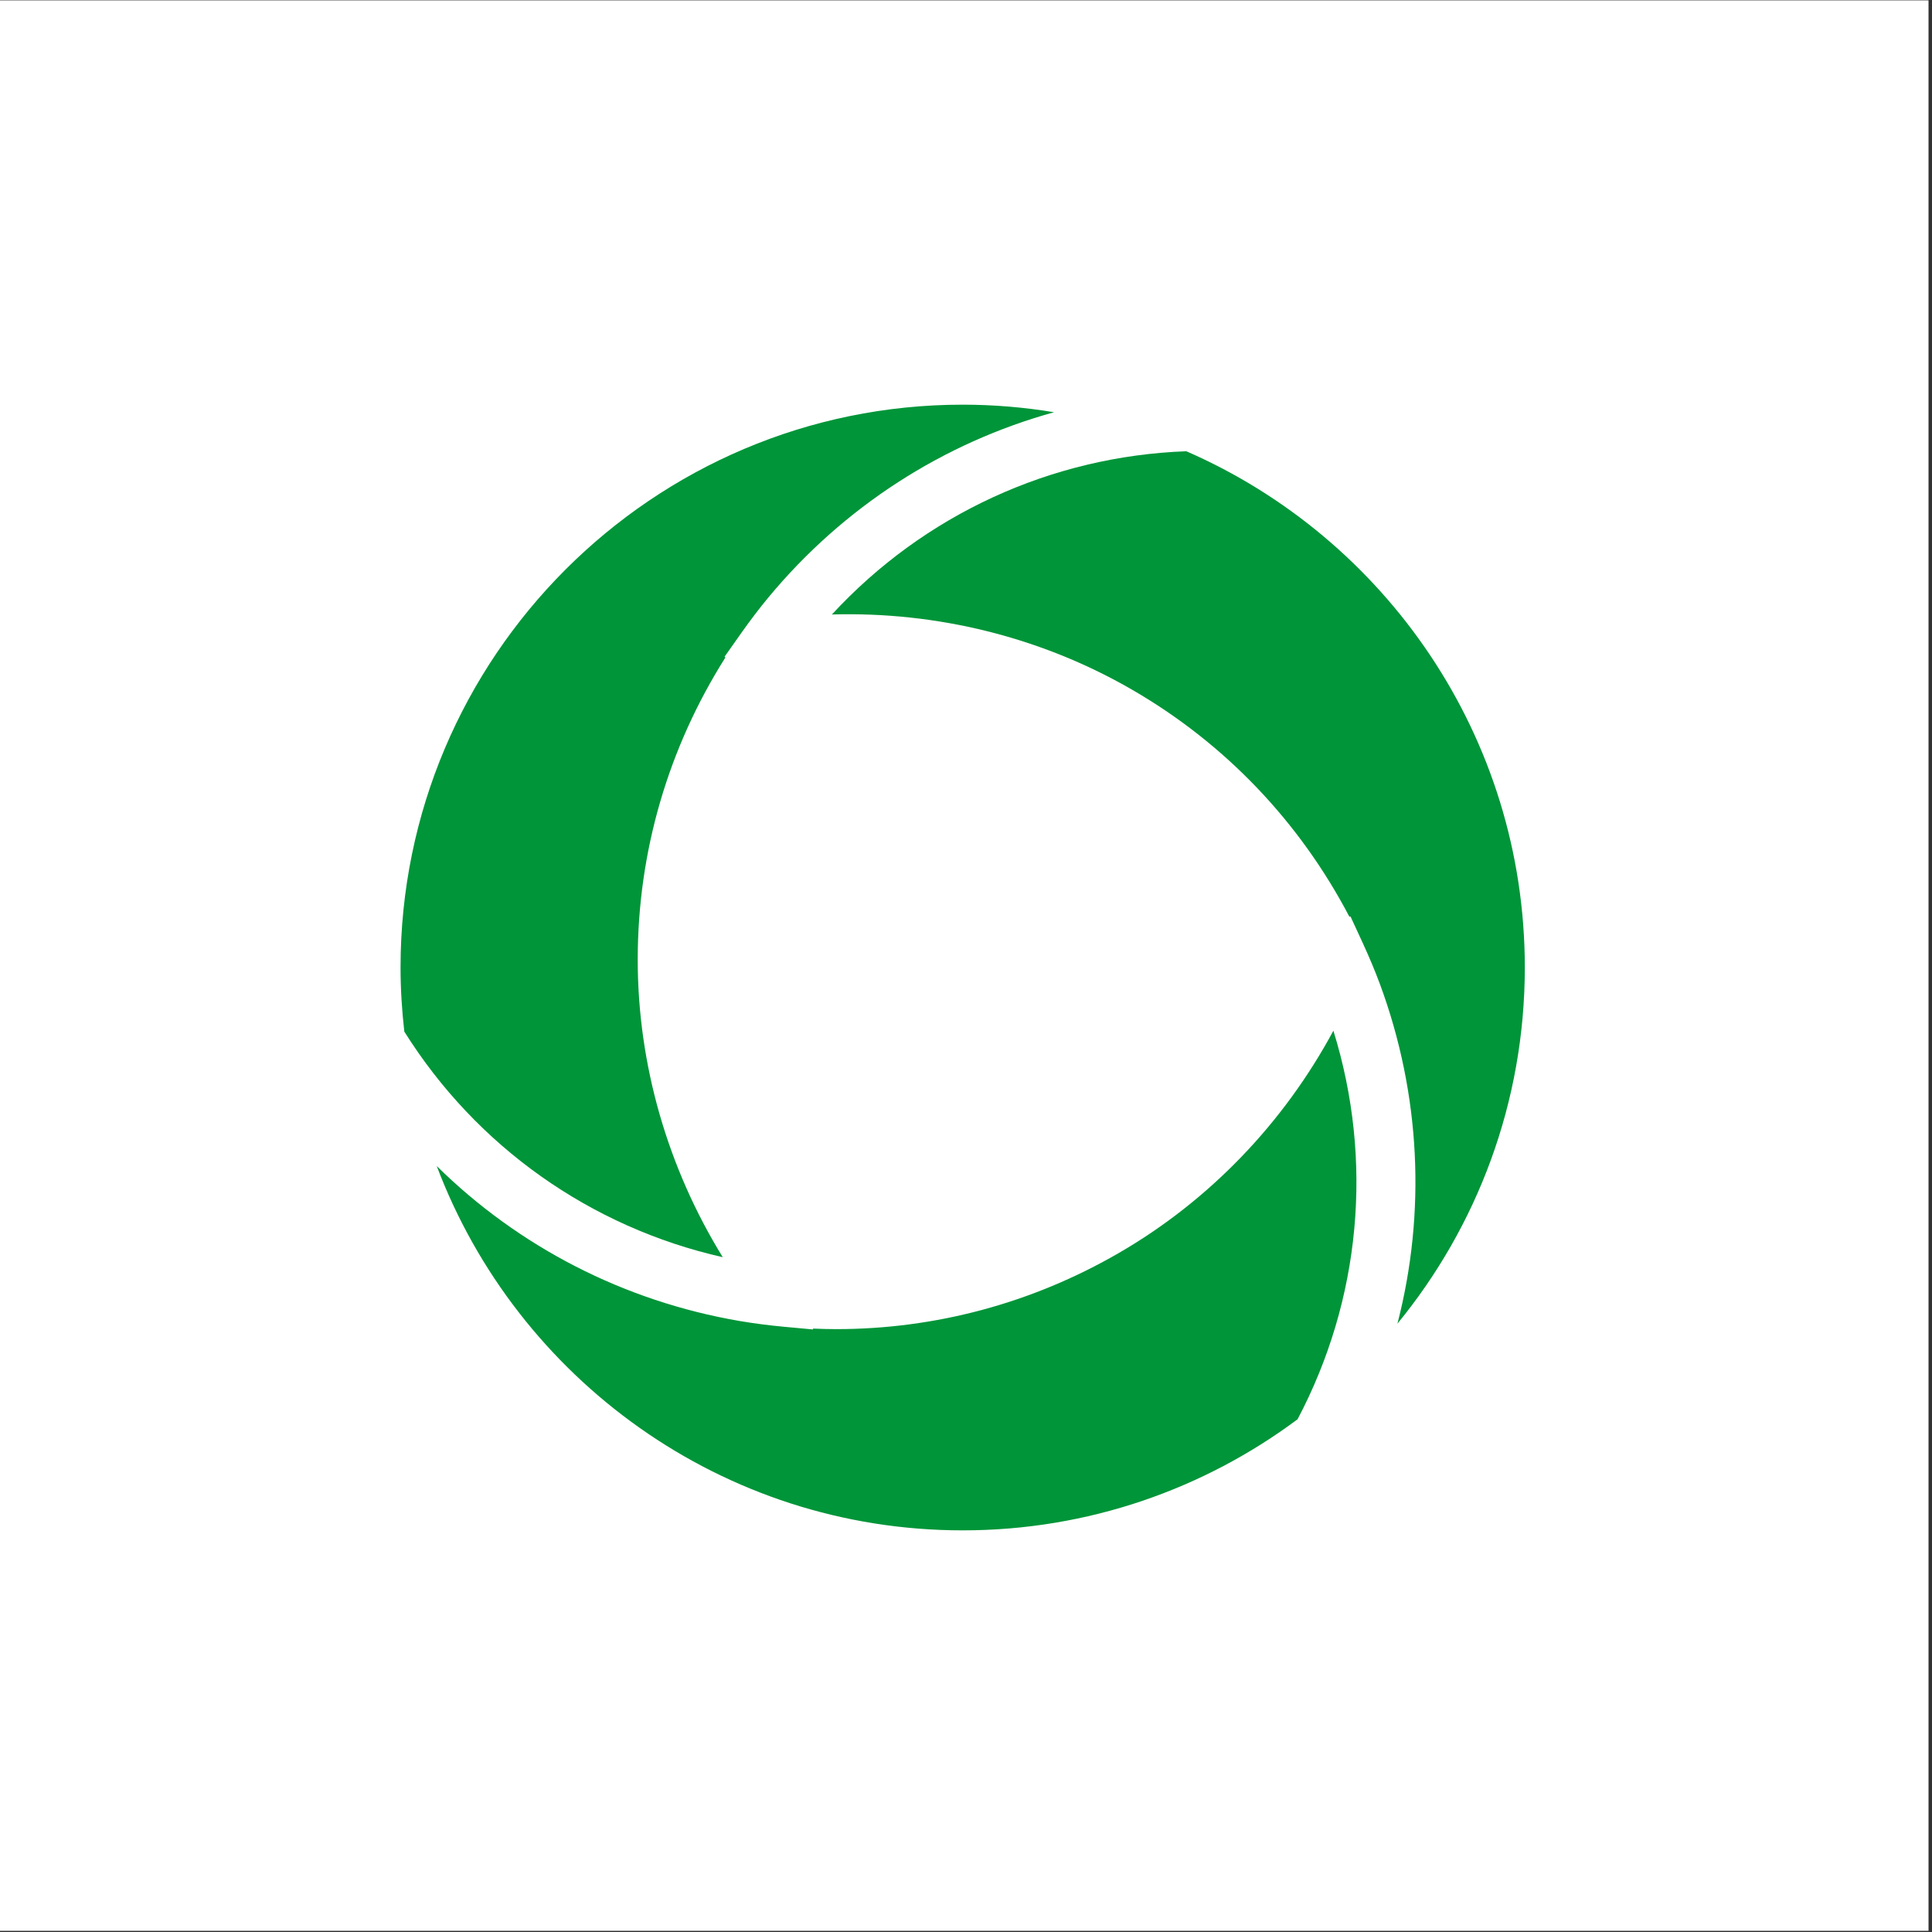 <?xml version="1.0" encoding="UTF-8" standalone="no"?>
<!DOCTYPE svg PUBLIC "-//W3C//DTD SVG 1.1//EN" "http://www.w3.org/Graphics/SVG/1.1/DTD/svg11.dtd">
<svg width="100%" height="100%" viewBox="0 0 1252 1252" version="1.1" xmlns="http://www.w3.org/2000/svg" xmlns:xlink="http://www.w3.org/1999/xlink" xml:space="preserve" xmlns:serif="http://www.serif.com/" style="fill-rule:evenodd;clip-rule:evenodd;stroke-linejoin:round;stroke-miterlimit:2;">
    <rect x="0" y="0" width="1252" height="1252" fill="#333333" stroke="none"/>
    <g transform="matrix(1,0,0,1,-8990,-4431)">
        <g id="Artboard2" transform="matrix(0.5,0,0,1,7687.66,4431.22)">
            <rect x="2604.17" y="0" width="2500" height="1251" style="fill:none;"/>
            <clipPath id="_clip1">
                <rect x="2604.17" y="0" width="2500" height="1251"/>
            </clipPath>
            <g clip-path="url(#_clip1)">
                <g transform="matrix(1,0,0,1,2604.17,-1497.05)">
                    <rect x="0" y="1497.05" width="2500" height="1251" style="fill:white;"/>
                </g>
                <g transform="matrix(3.848,0,0,1.926,-47210,-7152.43)">
                    <g transform="matrix(1.497,0,0,1.497,11869.4,2925.92)">
                        <path d="M881.522,808.677C869.169,788.644 862.39,765.446 862.39,741.804C862.39,717.555 869.243,694.237 882.131,673.859L881.926,673.716L885.749,668.302C887.717,665.524 889.741,662.862 891.79,660.393C908.731,639.978 931.182,625.63 956.067,618.761C949.37,617.655 942.508,617.062 935.507,617.062C865.765,617.062 809.027,673.799 809.027,743.535C809.027,748.416 809.335,753.228 809.875,757.97C826.073,783.782 851.741,801.949 881.522,808.677" style="fill:rgb(0,149,57);fill-rule:nonzero;"/>
                    </g>
                    <g transform="matrix(1.497,0,0,1.497,11869.4,3228.38)">
                        <path d="M970.557,605.733C951.073,616.982 929.317,622.8 907.029,622.8C905.302,622.8 903.572,622.747 901.841,622.679L901.821,622.872L895.22,622.261C891.834,621.947 888.518,621.512 885.359,620.98C859.208,616.513 835.56,604.248 817.168,586.14C835.241,633.937 881.454,668.029 935.505,668.029C963.712,668.029 989.792,658.736 1010.85,643.06C1025.08,616.149 1027.97,584.857 1018.91,555.725C1007.74,576.447 991.033,593.914 970.557,605.733" style="fill:rgb(0,149,57);fill-rule:nonzero;"/>
                    </g>
                    <g transform="matrix(1.497,0,0,1.497,11869.4,2963.95)">
                        <path d="M1061.98,718.136C1061.98,666.269 1030.59,621.615 985.817,602.126C955.36,603.245 926.792,616.389 906.079,638.816C929.593,638.136 953.085,643.865 973.561,655.689C994.55,667.804 1011.32,685.41 1022.52,706.768L1022.75,706.666L1025.53,712.684C1027.04,715.973 1028.3,718.972 1029.37,721.858C1038.56,746.692 1039.77,773.263 1033.32,798.214C1051.22,776.392 1061.98,748.5 1061.98,718.136" style="fill:rgb(0,149,57);fill-rule:nonzero;"/>
                    </g>
                </g>
            </g>
        </g>
    </g>
</svg>
